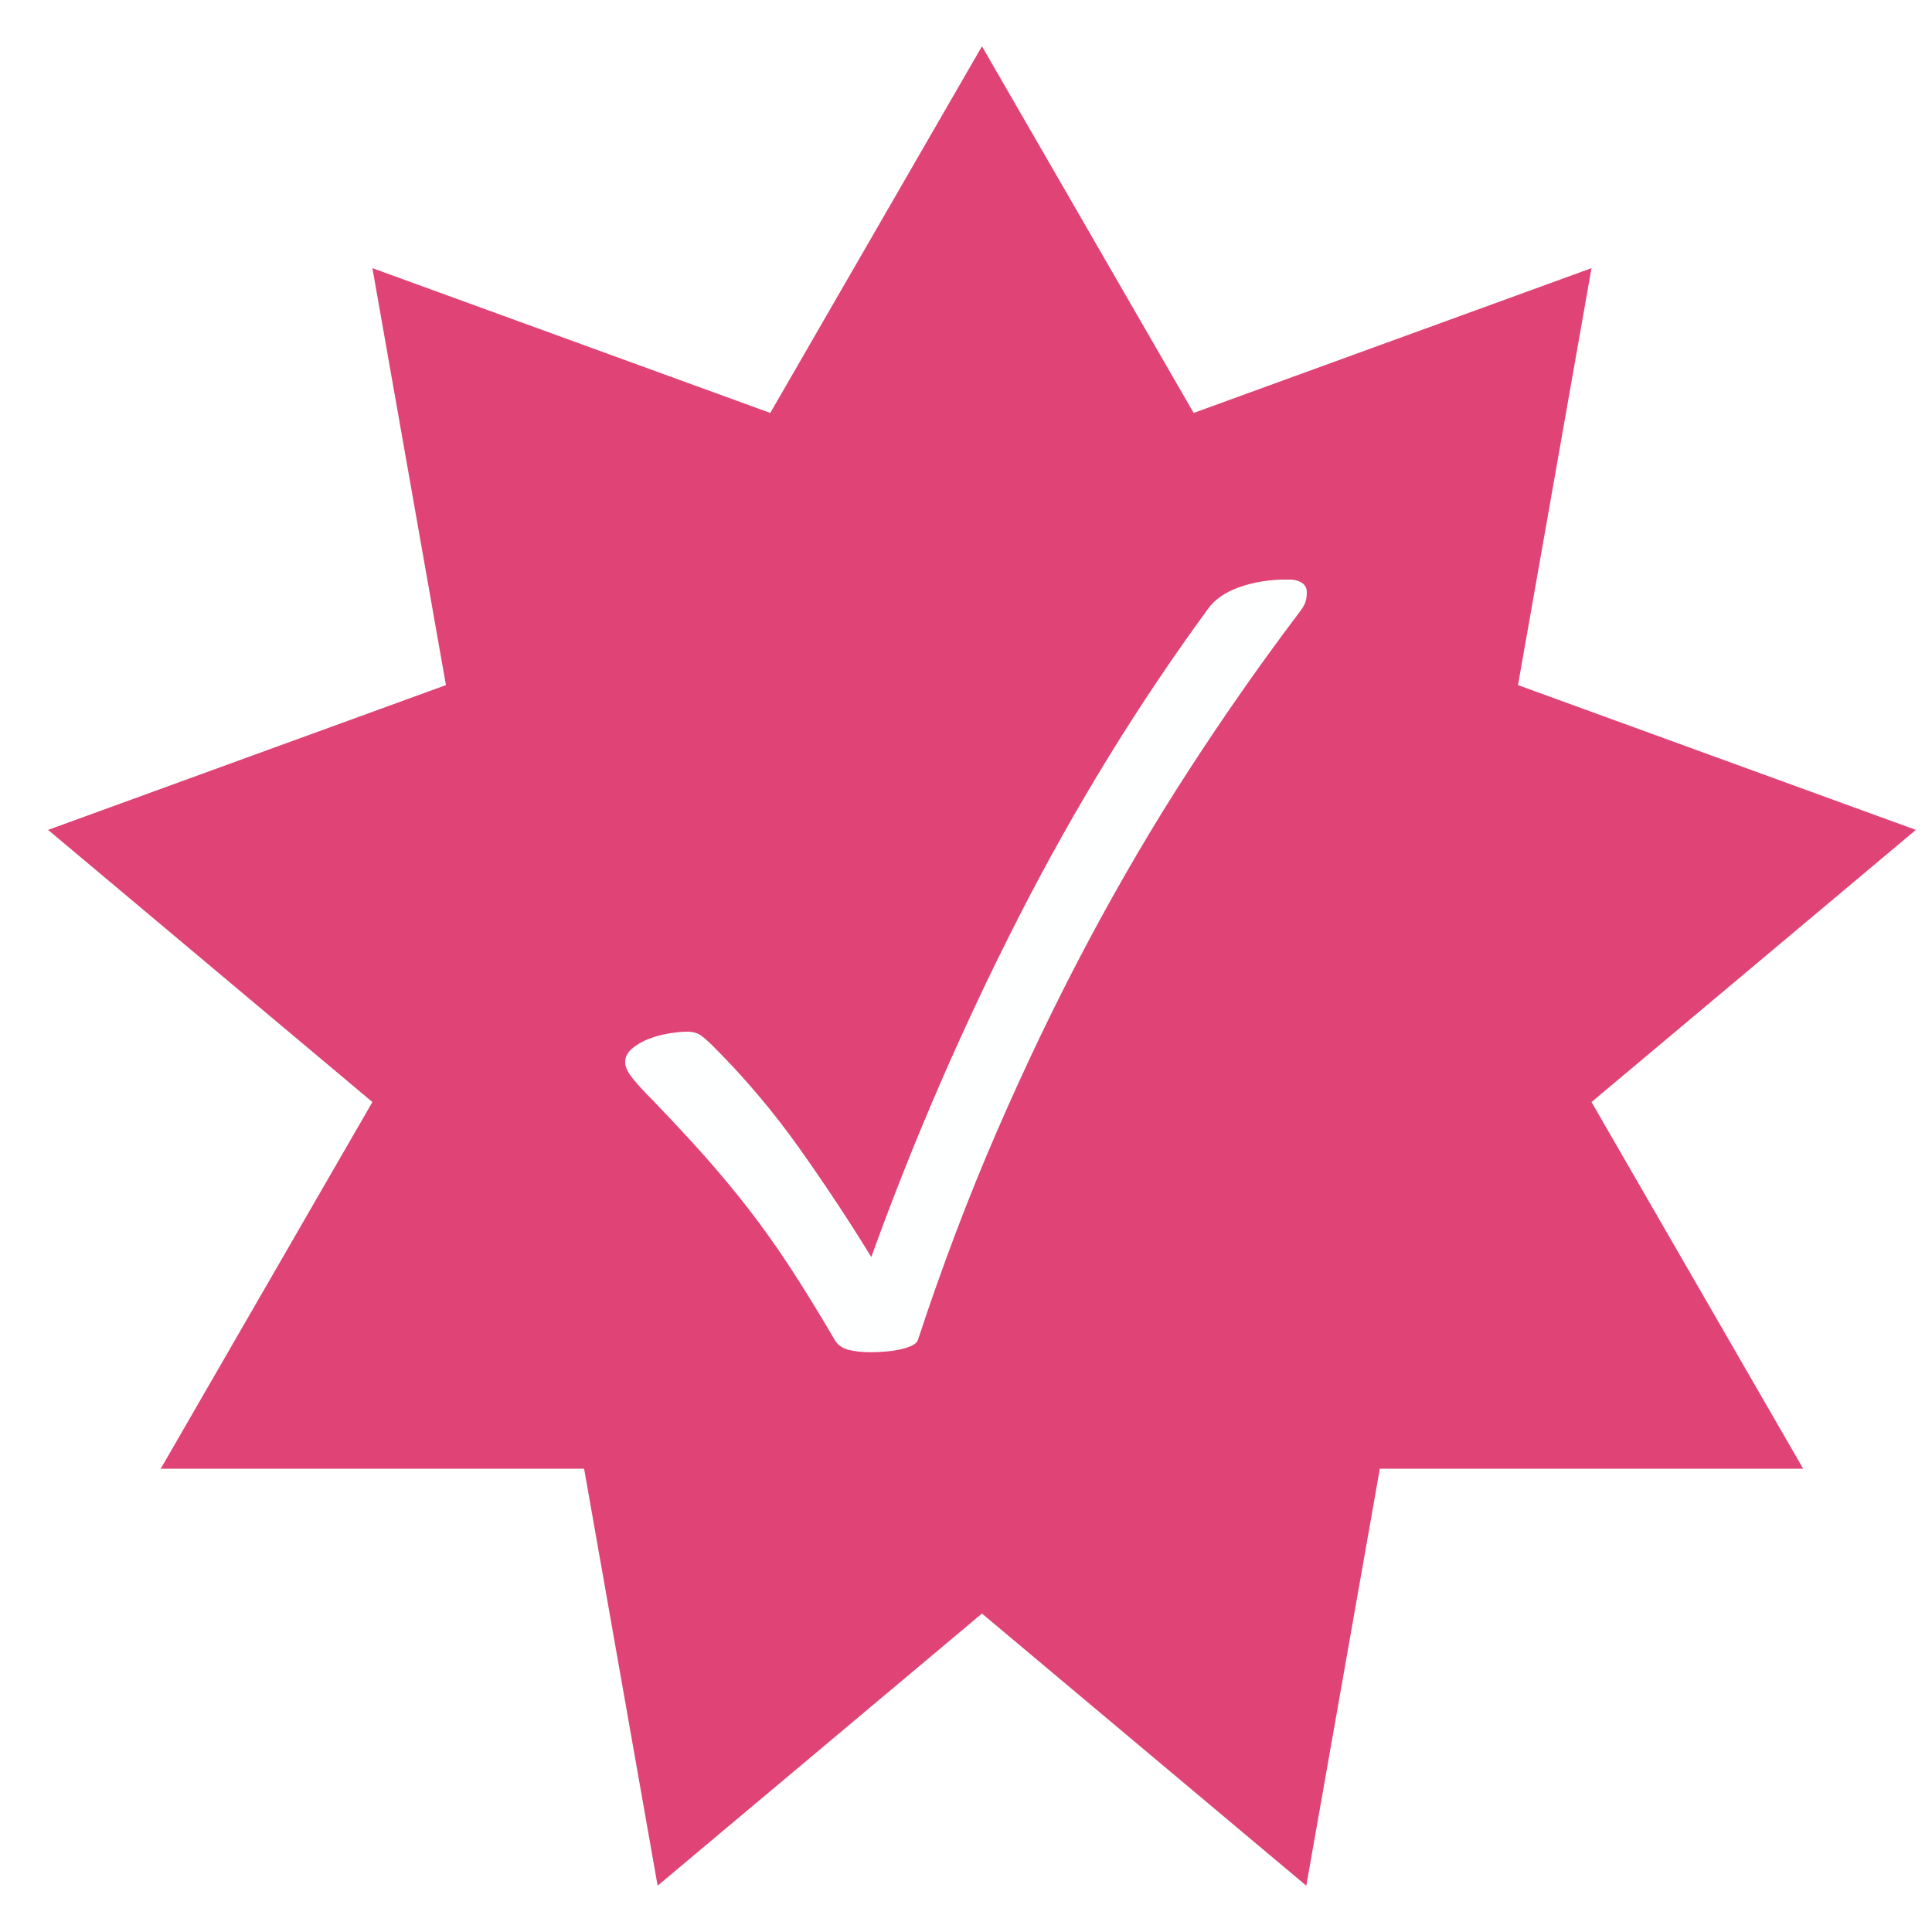<svg version="1.0" preserveAspectRatio="xMidYMid meet" height="500" viewBox="0 0 375 375" zoomAndPan="magnify" width="500" xmlns:xlink="http://www.w3.org/1999/xlink" xmlns="http://www.w3.org/2000/svg"><defs><clipPath id="8f68d5dda2"><path clip-rule="nonzero" d="M 9.148 8.984 L 372 8.984 L 372 365.984 L 9.148 365.984 Z M 9.148 8.984"></path></clipPath><clipPath id="2d3fb99c0a"><path clip-rule="nonzero" d="M 121.281 112.5 L 254 112.5 L 254 262.5 L 121.281 262.5 Z M 121.281 112.5"></path></clipPath></defs><rect fill-opacity="1" height="450" y="-37.5" fill="#ffffff" width="450" x="-37.5"></rect><rect fill-opacity="1" height="450" y="-37.5" fill="#ffffff" width="450" x="-37.5"></rect><g clip-path="url(#8f68d5dda2)"><path fill-rule="nonzero" fill-opacity="1" d="M 371.863 161.082 L 294.641 132.977 L 308.91 52.047 L 231.688 80.152 L 190.598 8.984 L 149.508 80.152 L 72.285 52.047 L 86.555 132.977 L 9.332 161.082 L 72.285 213.906 L 31.195 285.078 L 113.375 285.078 L 127.645 366.012 L 190.598 313.188 L 253.551 366.012 L 267.824 285.078 L 350 285.078 L 308.91 213.91 Z M 371.863 161.082" fill="#e04375"></path></g><g clip-path="url(#2d3fb99c0a)"><path fill-rule="nonzero" fill-opacity="1" d="M 153.293 245.902 C 155.977 250 158.895 254.734 162.039 260.109 C 162.629 261.09 163.547 261.73 164.793 262.023 C 166.035 262.32 167.41 262.465 168.922 262.465 C 169.969 262.465 171.016 262.418 172.066 262.32 C 173.113 262.223 174.062 262.074 174.914 261.875 C 175.766 261.68 176.488 261.434 177.078 261.141 C 177.668 260.844 178.027 260.5 178.16 260.109 C 182.812 245.953 187.922 232.453 193.496 219.609 C 199.066 206.77 204.961 194.496 211.188 182.797 C 217.414 171.102 223.949 159.977 230.797 149.426 C 237.645 138.879 244.707 128.785 251.98 119.152 C 252.699 118.234 253.16 117.496 253.355 116.941 C 253.551 116.387 253.652 115.711 253.652 114.926 C 253.652 114.137 253.32 113.531 252.668 113.105 C 252.012 112.68 251.129 112.469 250.012 112.469 C 246.539 112.469 243.41 112.961 240.629 113.941 C 237.84 114.926 235.793 116.336 234.484 118.168 C 220.852 136.781 208.598 156.734 197.719 178.031 C 186.844 199.328 177.309 221.312 169.117 243.988 C 164.855 237.039 160.219 230.027 155.207 222.953 C 150.195 215.875 144.609 209.258 138.449 203.098 C 137.531 202.18 136.73 201.473 136.039 200.98 C 135.352 200.492 134.484 200.246 133.438 200.246 C 132.453 200.246 131.254 200.363 129.848 200.59 C 128.438 200.82 127.109 201.18 125.867 201.672 C 124.621 202.164 123.555 202.785 122.672 203.539 C 121.789 204.293 121.344 205.16 121.344 206.145 C 121.344 207.062 121.836 208.125 122.82 209.34 C 123.801 210.555 125.047 211.91 126.555 213.418 C 130.223 217.219 133.551 220.789 136.531 224.133 C 139.512 227.477 142.383 230.914 145.133 234.453 C 147.887 237.992 150.605 241.809 153.293 245.902" fill="#feffff"></path></g></svg>